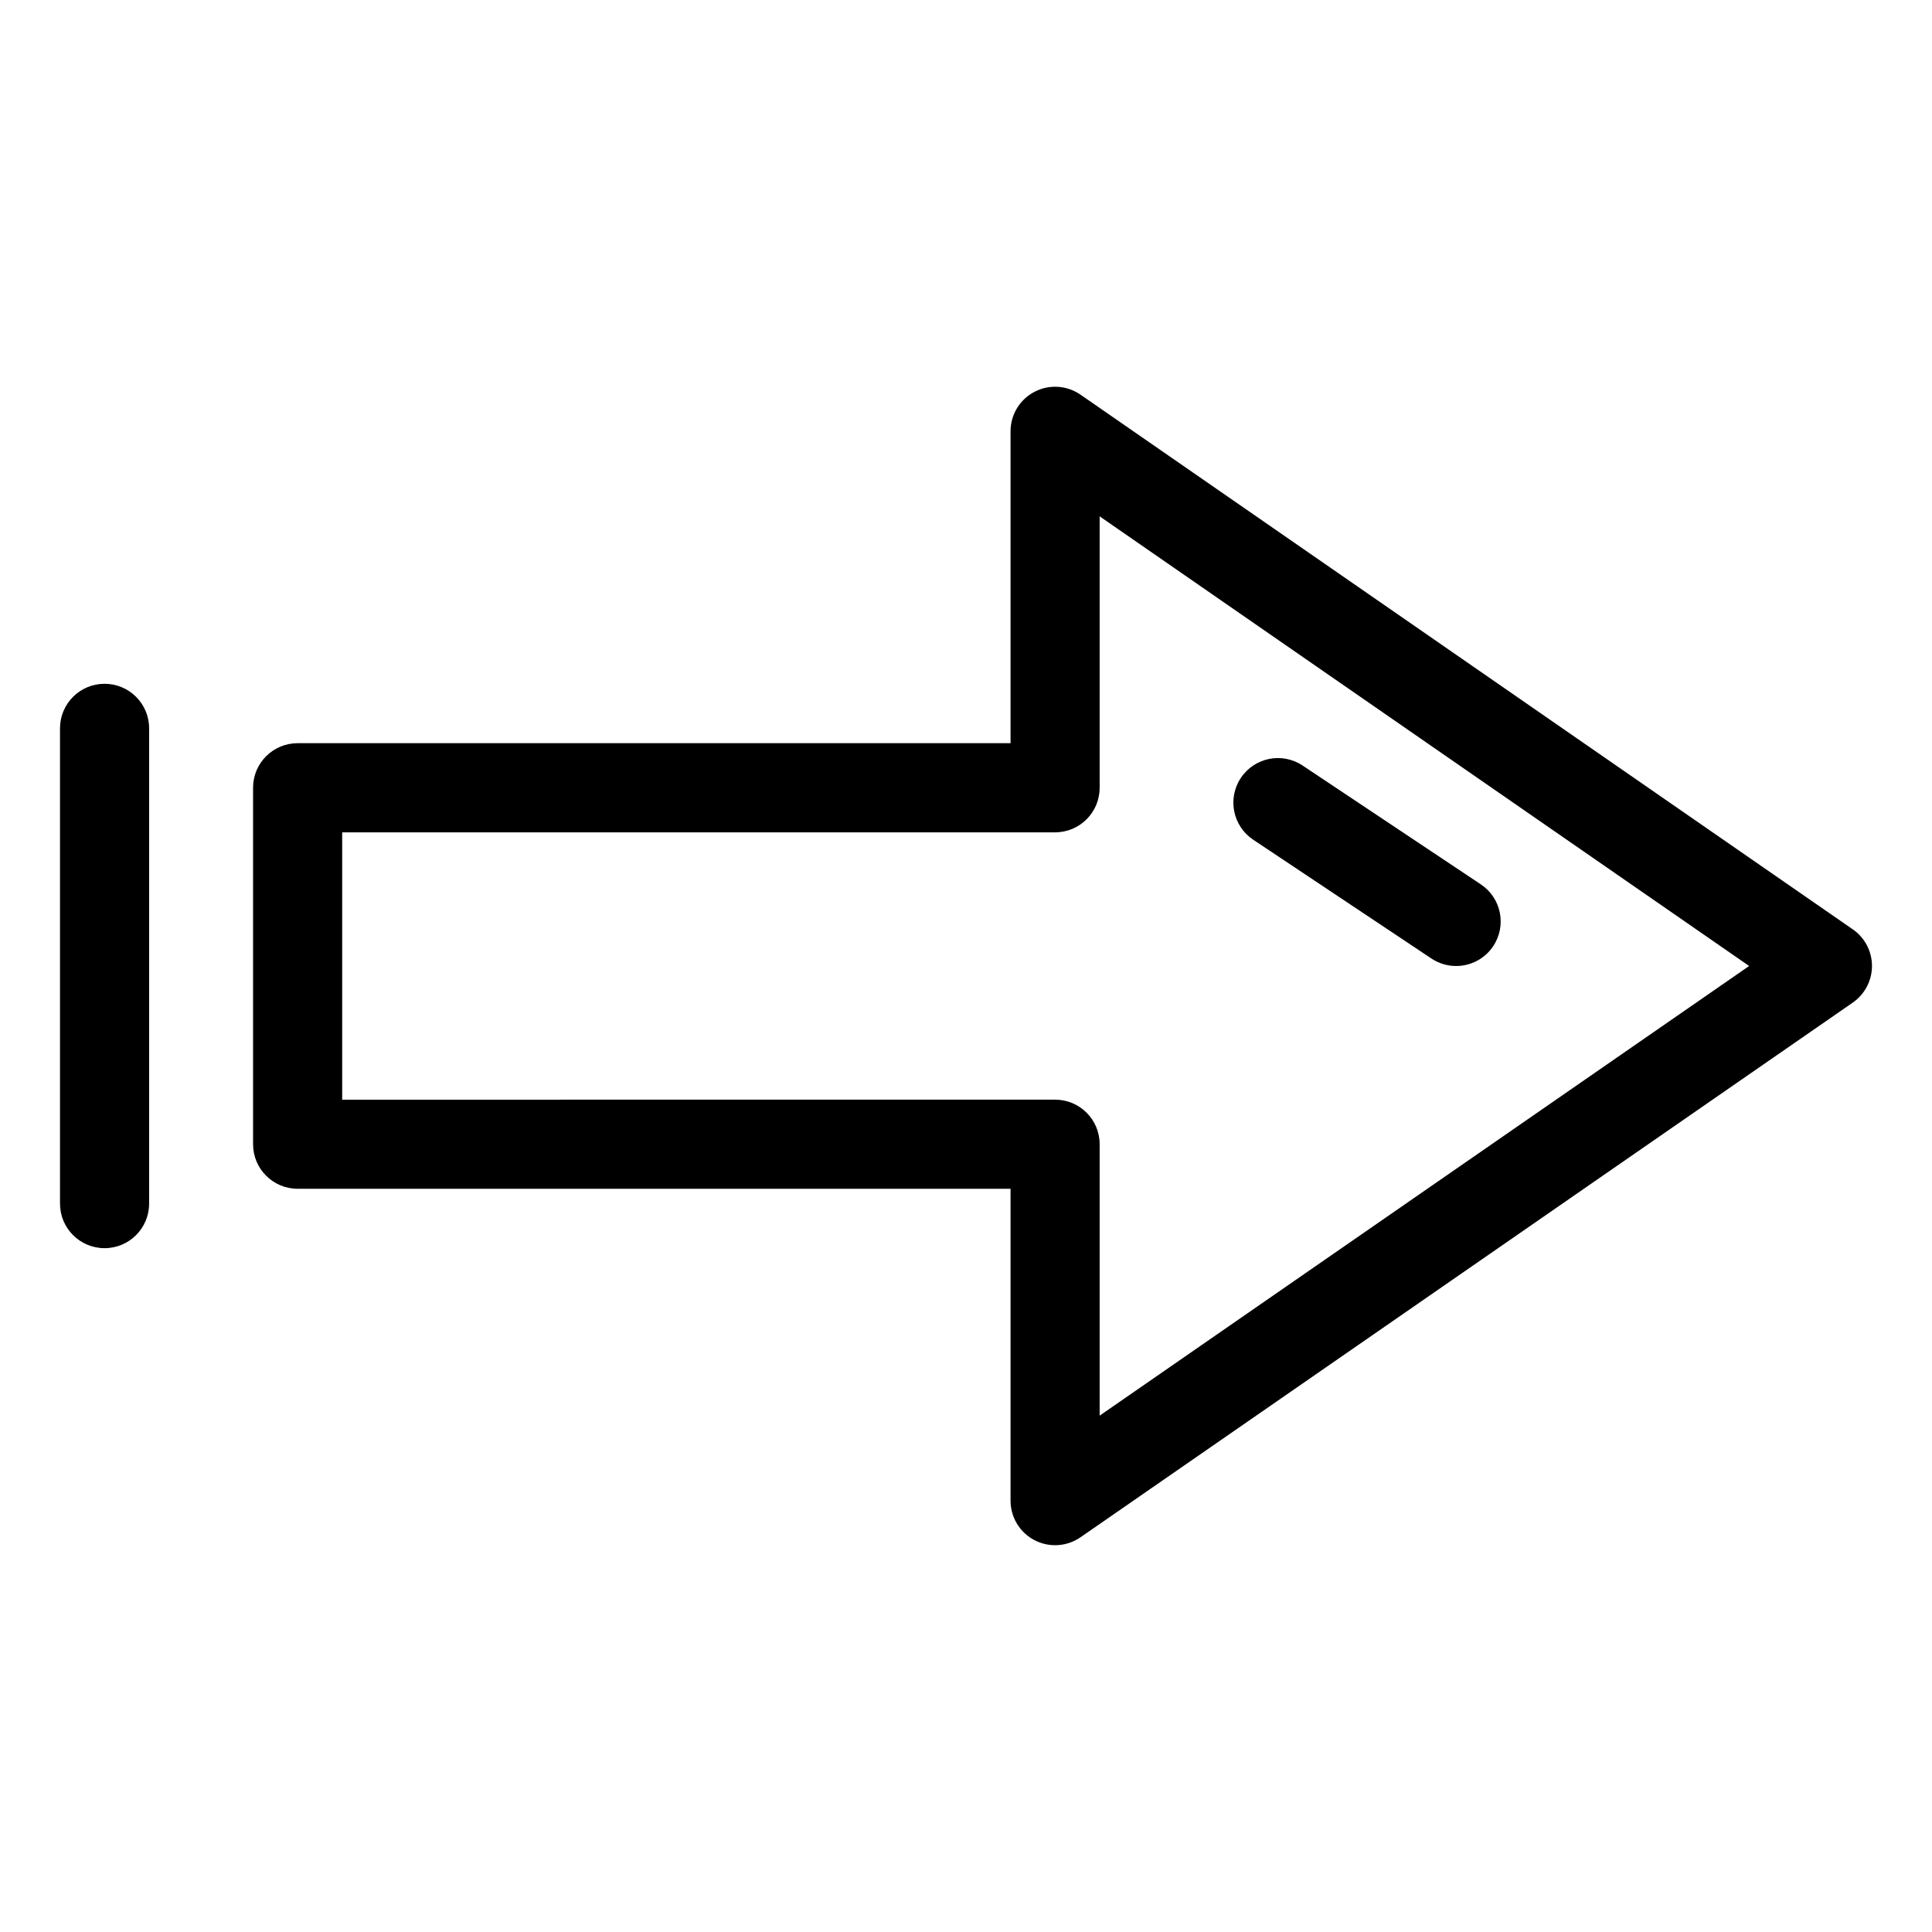 <?xml version="1.0" encoding="UTF-8"?>
<!-- The Best Svg Icon site in the world: iconSvg.co, Visit us! https://iconsvg.co -->
<svg fill="#000000" width="800px" height="800px" version="1.1" viewBox="144 144 512 512" xmlns="http://www.w3.org/2000/svg">
 <g>
  <path d="m635.01 390.29-204.67-141.7c-3.613-2.492-8.316-2.789-12.203-0.75-3.894 2.035-6.332 6.062-6.332 10.457v82.656h-188.93c-6.523 0-11.809 5.285-11.809 11.809v94.465c0 6.523 5.285 11.809 11.809 11.809h188.93v82.656c0 4.394 2.438 8.422 6.328 10.457 1.723 0.902 3.606 1.348 5.481 1.348 2.359 0 4.707-0.707 6.723-2.098l204.67-141.7c3.184-2.207 5.086-5.836 5.086-9.711 0-3.871-1.902-7.5-5.082-9.707zm-199.59 128.87v-71.93c0-6.523-5.285-11.809-11.809-11.809l-188.93 0.004v-70.848h188.93c6.523 0 11.809-5.285 11.809-11.809v-71.93l172.12 119.16z"/>
  <path d="m171.71 325.21c-6.523 0-11.809 5.285-11.809 11.809v125.95c0 6.523 5.285 11.809 11.809 11.809 6.523 0 11.809-5.285 11.809-11.809v-125.95c0-6.523-5.285-11.809-11.809-11.809z"/>
  <path d="m476.11 366.53 47.23 31.488c2.016 1.34 4.289 1.984 6.539 1.984 3.816 0 7.562-1.844 9.836-5.258 3.617-5.426 2.152-12.758-3.273-16.375l-47.23-31.488c-5.438-3.625-12.762-2.148-16.375 3.273-3.617 5.426-2.152 12.758 3.273 16.375z"/>
 </g>
</svg>